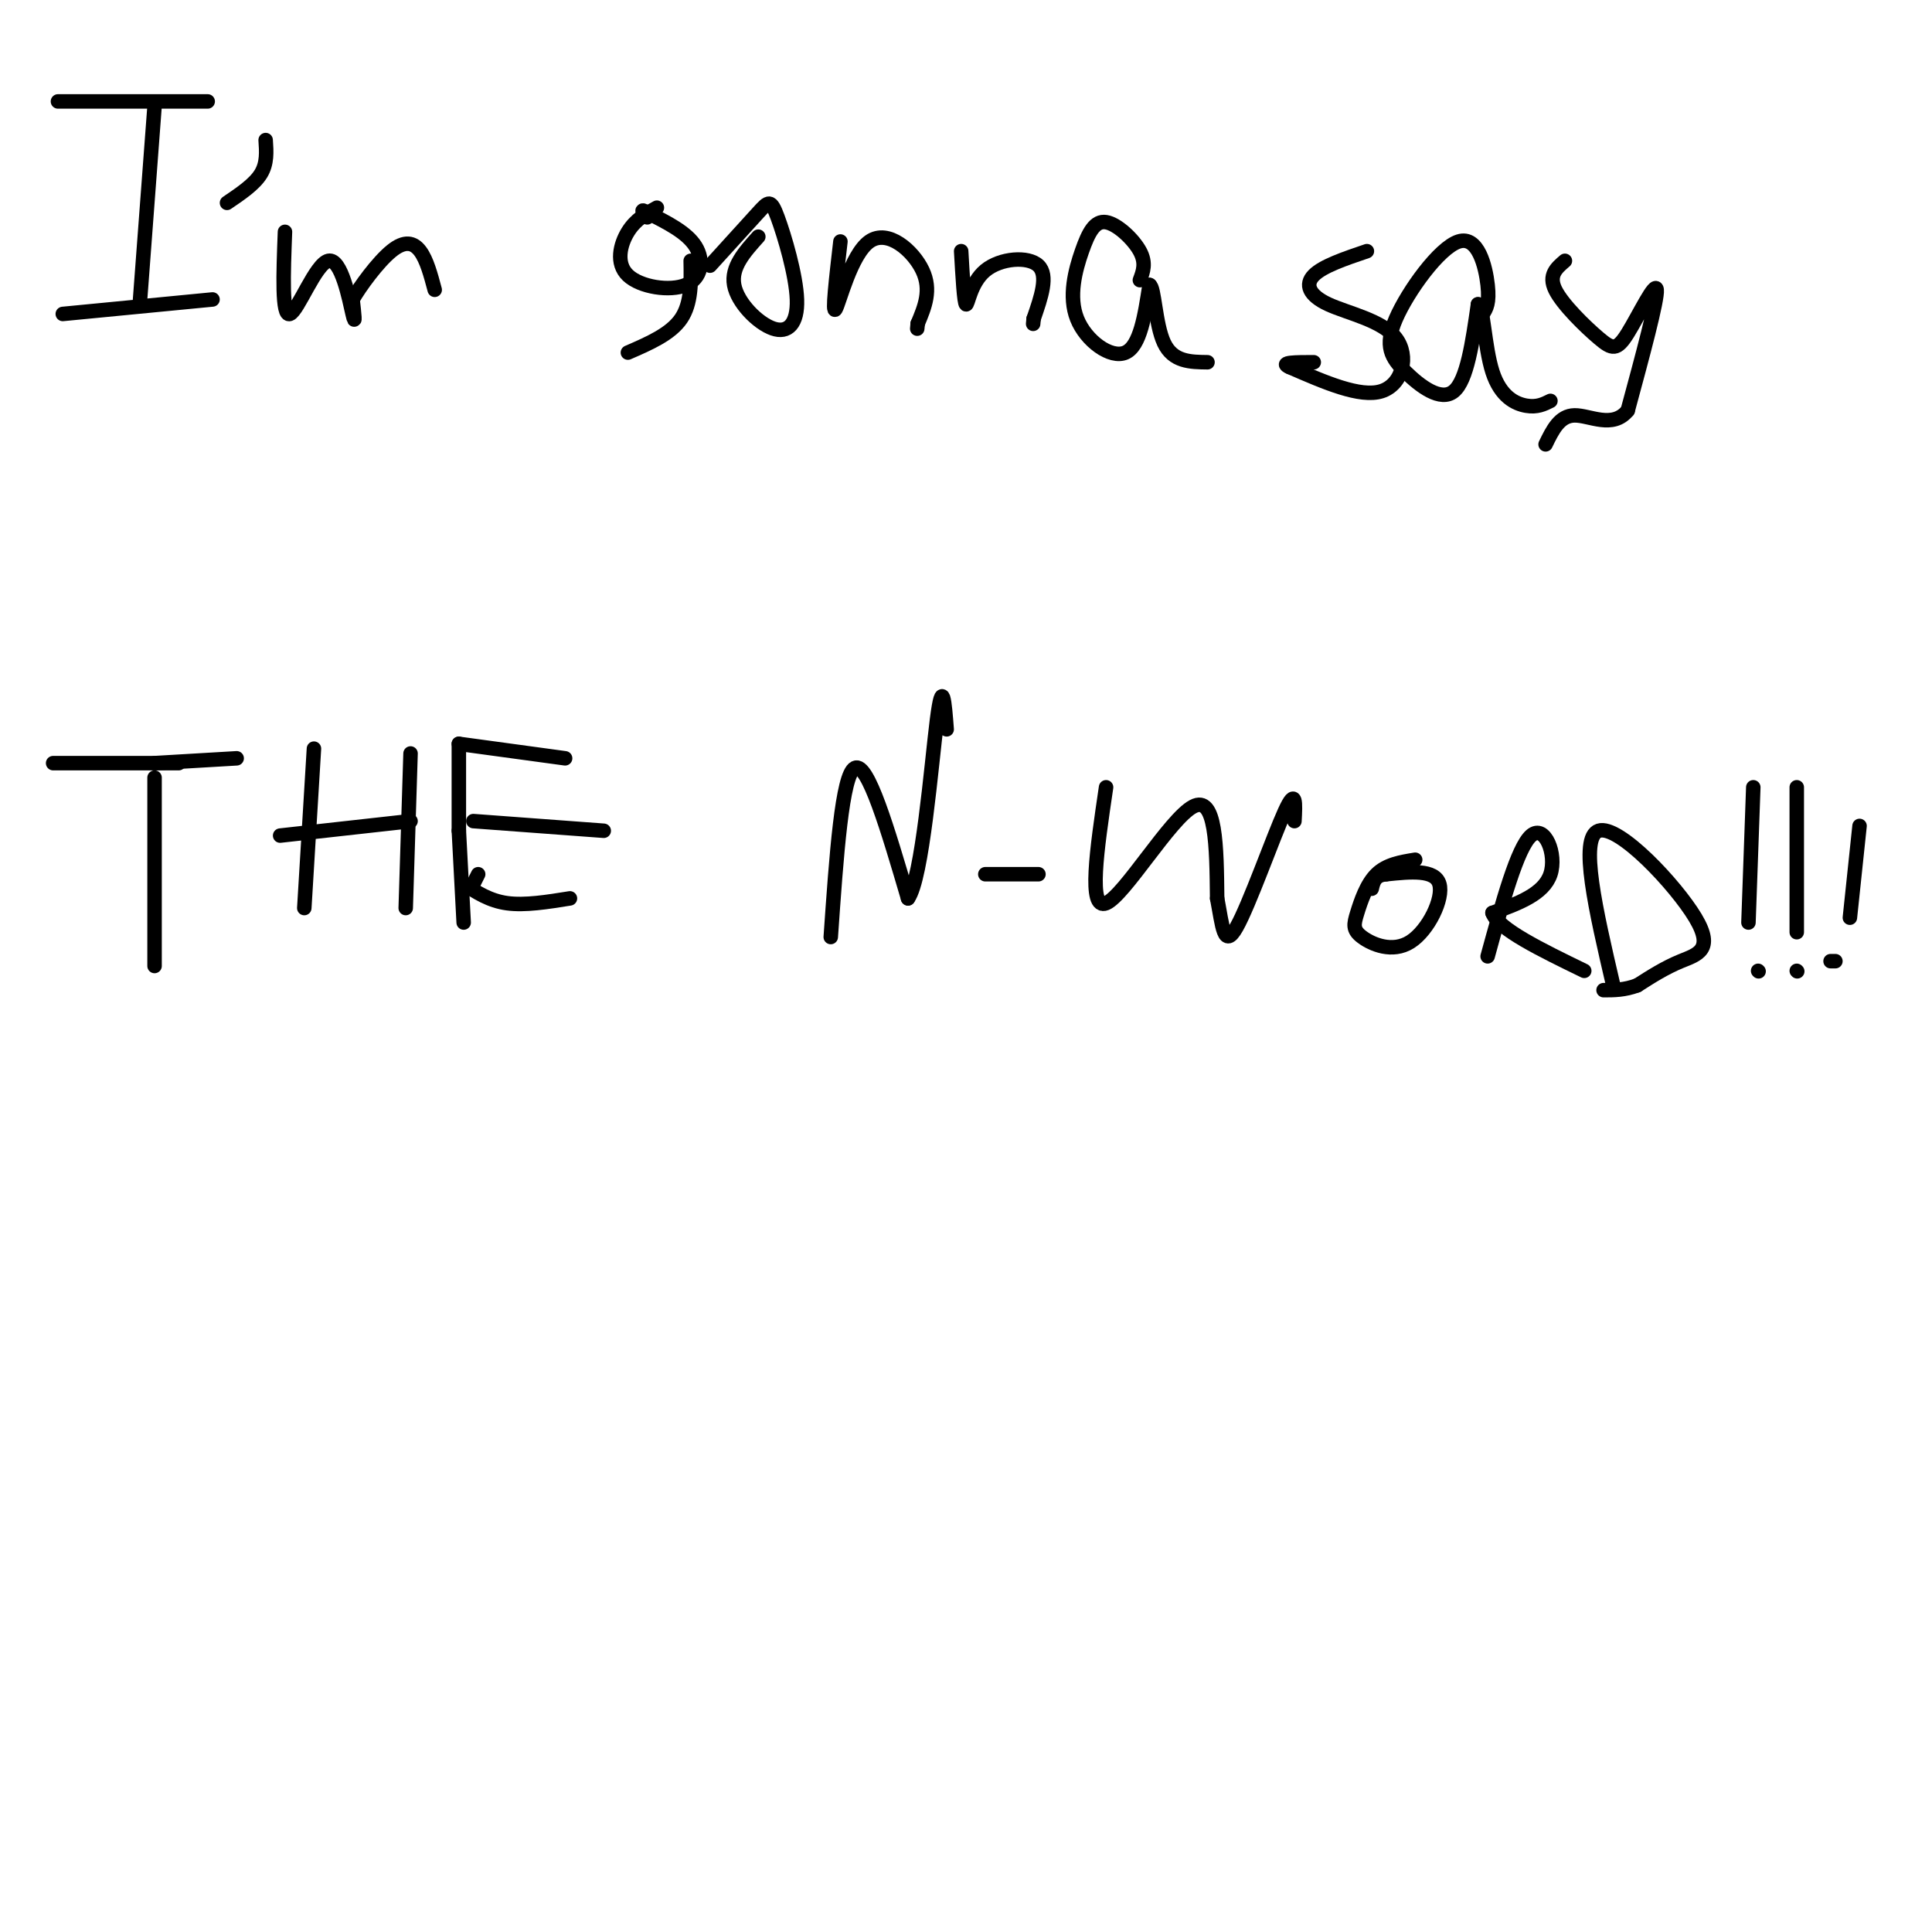 <svg viewBox='0 0 400 400' version='1.1' xmlns='http://www.w3.org/2000/svg' xmlns:xlink='http://www.w3.org/1999/xlink'><g fill='none' stroke='#000000' stroke-width='3' stroke-linecap='round' stroke-linejoin='round'><path d='M32,22c0.000,0.000 -3.000,40.000 -3,40'/><path d='M12,21c0.000,0.000 31.000,0.000 31,0'/><path d='M13,65c0.000,0.000 31.000,-3.000 31,-3'/><path d='M55,29c0.167,2.417 0.333,4.833 -1,7c-1.333,2.167 -4.167,4.083 -7,6'/><path d='M59,48c-0.333,8.774 -0.667,17.548 1,17c1.667,-0.548 5.333,-10.417 8,-11c2.667,-0.583 4.333,8.119 5,11c0.667,2.881 0.333,-0.060 0,-3'/><path d='M73,62c1.488,-2.631 5.208,-7.708 8,-10c2.792,-2.292 4.655,-1.798 6,0c1.345,1.798 2.173,4.899 3,8'/><path d='M136,43c-2.204,1.207 -4.408,2.415 -6,5c-1.592,2.585 -2.571,6.549 0,9c2.571,2.451 8.692,3.391 12,2c3.308,-1.391 3.802,-5.112 2,-8c-1.802,-2.888 -5.901,-4.944 -10,-7'/><path d='M134,44c-1.667,-1.000 -0.833,0.000 0,1'/><path d='M143,54c0.083,4.417 0.167,8.833 -2,12c-2.167,3.167 -6.583,5.083 -11,7'/><path d='M157,49c-2.839,3.156 -5.679,6.313 -5,10c0.679,3.687 4.875,7.905 8,9c3.125,1.095 5.178,-0.933 5,-6c-0.178,-5.067 -2.586,-13.172 -4,-17c-1.414,-3.828 -1.832,-3.379 -4,-1c-2.168,2.379 -6.084,6.690 -10,11'/><path d='M174,50c-0.881,7.613 -1.762,15.226 -1,14c0.762,-1.226 3.167,-11.292 7,-14c3.833,-2.708 9.095,1.940 11,6c1.905,4.060 0.452,7.530 -1,11'/><path d='M190,67c-0.167,1.833 -0.083,0.917 0,0'/><path d='M199,52c0.304,5.345 0.607,10.690 1,11c0.393,0.310 0.875,-4.417 4,-7c3.125,-2.583 8.893,-3.024 11,-1c2.107,2.024 0.554,6.512 -1,11'/><path d='M214,66c-0.167,1.833 -0.083,0.917 0,0'/><path d='M236,58c0.668,-1.767 1.337,-3.534 0,-6c-1.337,-2.466 -4.679,-5.630 -7,-6c-2.321,-0.370 -3.622,2.056 -5,6c-1.378,3.944 -2.832,9.408 -1,14c1.832,4.592 6.952,8.312 10,7c3.048,-1.312 4.024,-7.656 5,-14'/><path d='M238,59c1.044,0.311 1.156,8.089 3,12c1.844,3.911 5.422,3.956 9,4'/><path d='M283,52c-4.571,1.550 -9.142,3.100 -11,5c-1.858,1.900 -1.003,4.148 3,6c4.003,1.852 11.155,3.306 14,7c2.845,3.694 1.384,9.627 -3,11c-4.384,1.373 -11.692,-1.813 -19,-5'/><path d='M267,76c-2.333,-1.000 1.333,-1.000 5,-1'/><path d='M307,65c0.711,-1.104 1.421,-2.209 1,-6c-0.421,-3.791 -1.975,-10.270 -6,-9c-4.025,1.270 -10.522,10.289 -13,16c-2.478,5.711 -0.936,8.115 2,11c2.936,2.885 7.268,6.253 10,4c2.732,-2.253 3.866,-10.126 5,-18'/><path d='M306,63c1.095,-0.048 1.333,8.833 3,14c1.667,5.167 4.762,6.619 7,7c2.238,0.381 3.619,-0.310 5,-1'/><path d='M324,54c-1.740,1.485 -3.480,2.970 -2,6c1.480,3.030 6.180,7.606 9,10c2.820,2.394 3.759,2.606 6,-1c2.241,-3.606 5.783,-11.030 6,-9c0.217,2.030 -2.892,13.515 -6,25'/><path d='M337,85c-3.111,3.844 -7.889,0.956 -11,1c-3.111,0.044 -4.556,3.022 -6,6'/><path d='M32,161c0.000,0.000 0.000,39.000 0,39'/><path d='M11,158c0.000,0.000 26.000,0.000 26,0'/><path d='M32,158c0.000,0.000 17.000,-1.000 17,-1'/><path d='M65,155c0.000,0.000 -2.000,33.000 -2,33'/><path d='M58,173c0.000,0.000 27.000,-3.000 27,-3'/><path d='M85,156c0.000,0.000 -1.000,32.000 -1,32'/><path d='M96,191c0.000,0.000 -1.000,-19.000 -1,-19'/><path d='M95,154c0.000,0.000 22.000,3.000 22,3'/><path d='M95,172c0.000,0.000 0.000,-18.000 0,-18'/><path d='M98,170c0.000,0.000 27.000,2.000 27,2'/><path d='M99,181c0.000,0.000 -1.000,2.000 -1,2'/><path d='M96,183c2.667,1.750 5.333,3.500 9,4c3.667,0.500 8.333,-0.250 13,-1'/><path d='M172,194c1.167,-16.833 2.333,-33.667 5,-35c2.667,-1.333 6.833,12.833 11,27'/><path d='M188,186c2.956,-4.111 4.844,-27.889 6,-37c1.156,-9.111 1.578,-3.556 2,2'/><path d='M204,181c0.000,0.000 11.000,0.000 11,0'/><path d='M229,163c-1.889,12.778 -3.778,25.556 0,24c3.778,-1.556 13.222,-17.444 18,-20c4.778,-2.556 4.889,8.222 5,19'/><path d='M252,186c1.107,5.750 1.375,10.625 4,6c2.625,-4.625 7.607,-18.750 10,-24c2.393,-5.250 2.196,-1.625 2,2'/><path d='M293,178c-2.962,0.481 -5.923,0.962 -8,3c-2.077,2.038 -3.269,5.635 -4,8c-0.731,2.365 -1.000,3.500 1,5c2.000,1.500 6.269,3.365 10,1c3.731,-2.365 6.923,-8.962 6,-12c-0.923,-3.038 -5.962,-2.519 -11,-2'/><path d='M287,181c-2.333,0.167 -2.667,1.583 -3,3'/><path d='M308,198c3.089,-11.267 6.178,-22.533 9,-25c2.822,-2.467 5.378,3.867 4,8c-1.378,4.133 -6.689,6.067 -12,8'/><path d='M309,189c1.167,3.333 10.083,7.667 19,12'/><path d='M334,204c-3.565,-15.321 -7.131,-30.643 -3,-32c4.131,-1.357 15.958,11.250 20,18c4.042,6.750 0.298,7.643 -3,9c-3.298,1.357 -6.149,3.179 -9,5'/><path d='M339,204c-2.667,1.000 -4.833,1.000 -7,1'/><path d='M363,163c0.000,0.000 -1.000,28.000 -1,28'/><path d='M372,163c0.000,0.000 0.000,30.000 0,30'/><path d='M385,171c0.000,0.000 -2.000,19.000 -2,19'/><path d='M364,201c0.000,0.000 0.100,0.100 0.1,0.1'/><path d='M372,201c0.000,0.000 0.100,0.100 0.1,0.1'/><path d='M379,199c0.000,0.000 1.000,0.000 1,0'/></g>
</svg>